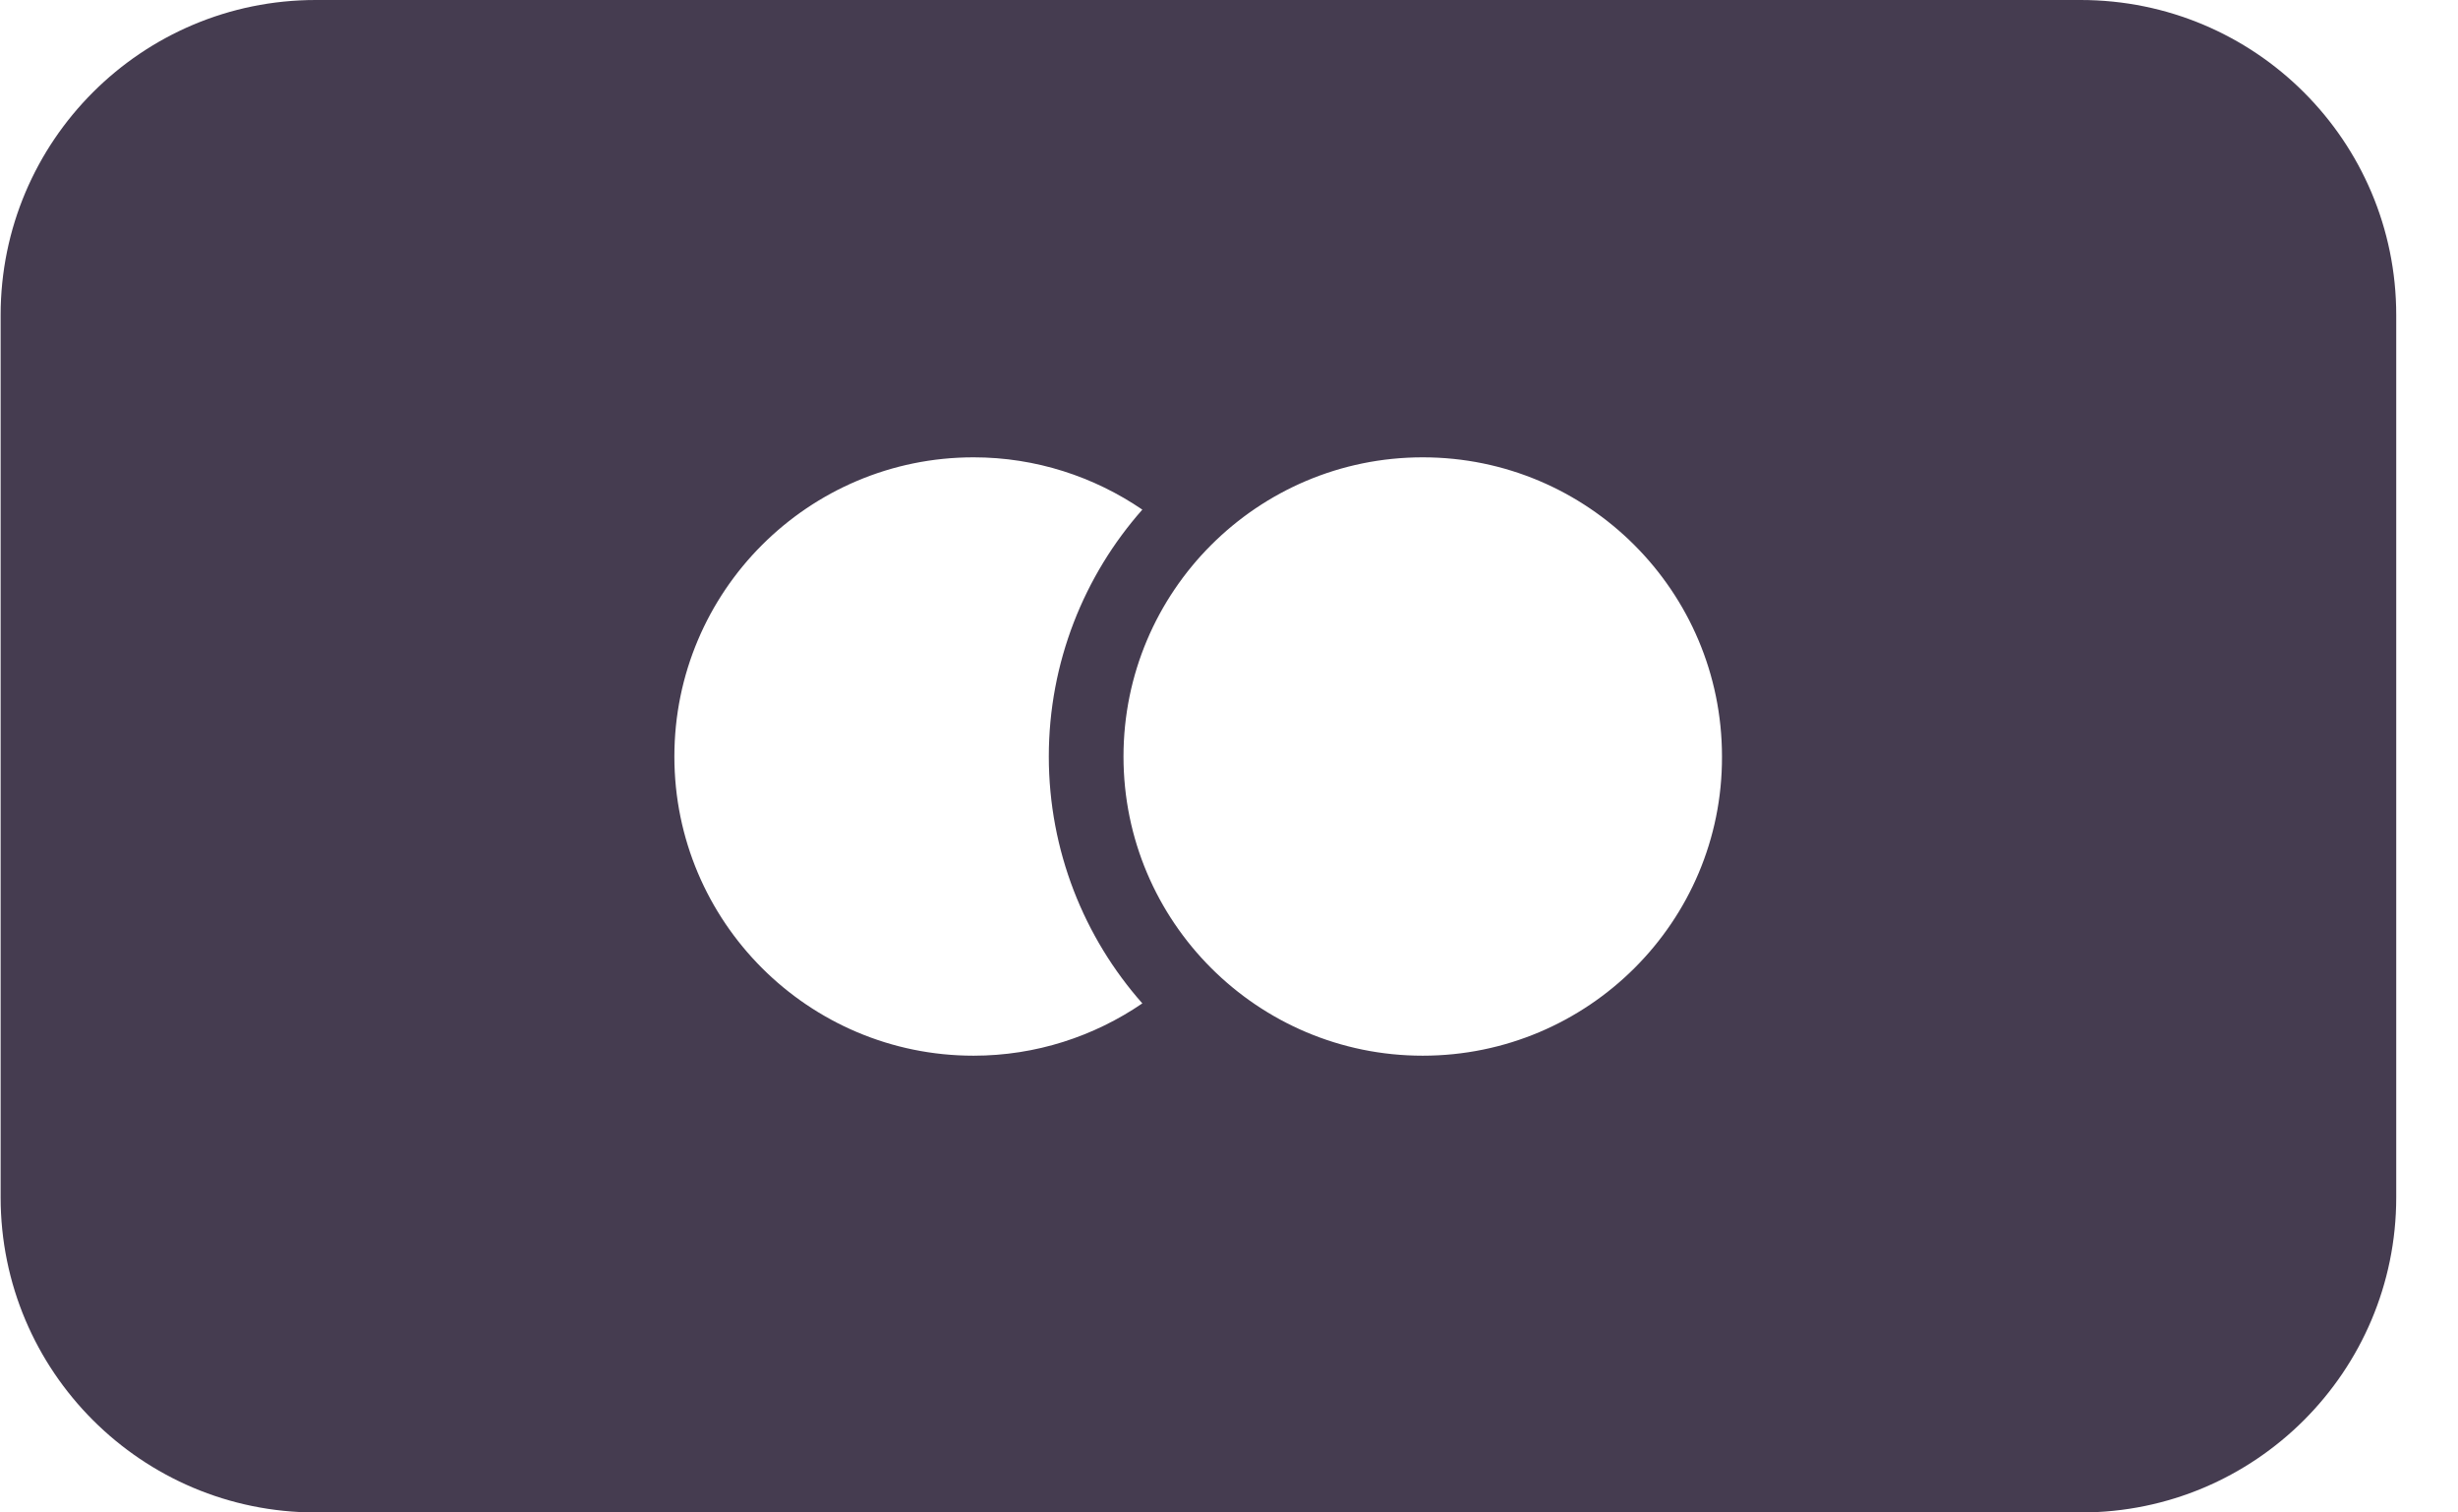 <svg width="39" height="24" viewBox="0 0 39 24" fill="none" xmlns="http://www.w3.org/2000/svg">
<path d="M33.011 0H5.01C2.249 0 0.01 2.239 0.01 5V19C0.01 21.761 2.249 24 5.01 24H33.021C35.782 24 38.02 21.761 38.02 19V5C38.02 2.239 35.782 0 33.011 0ZM15.447 16.752C12.826 16.752 10.7 14.626 10.7 12.005C10.7 9.384 12.826 7.257 15.447 7.257C16.436 7.257 17.36 7.565 18.125 8.087C17.201 9.132 16.641 10.512 16.641 12.005C16.641 13.497 17.201 14.878 18.125 15.922C17.36 16.445 16.436 16.752 15.447 16.752ZM22.574 16.752C19.953 16.752 17.826 14.626 17.826 12.005C17.826 9.384 19.953 7.257 22.574 7.257C25.195 7.257 27.322 9.384 27.322 12.005C27.331 14.626 25.195 16.752 22.574 16.752Z" fill="#453C50"/>
</svg>

